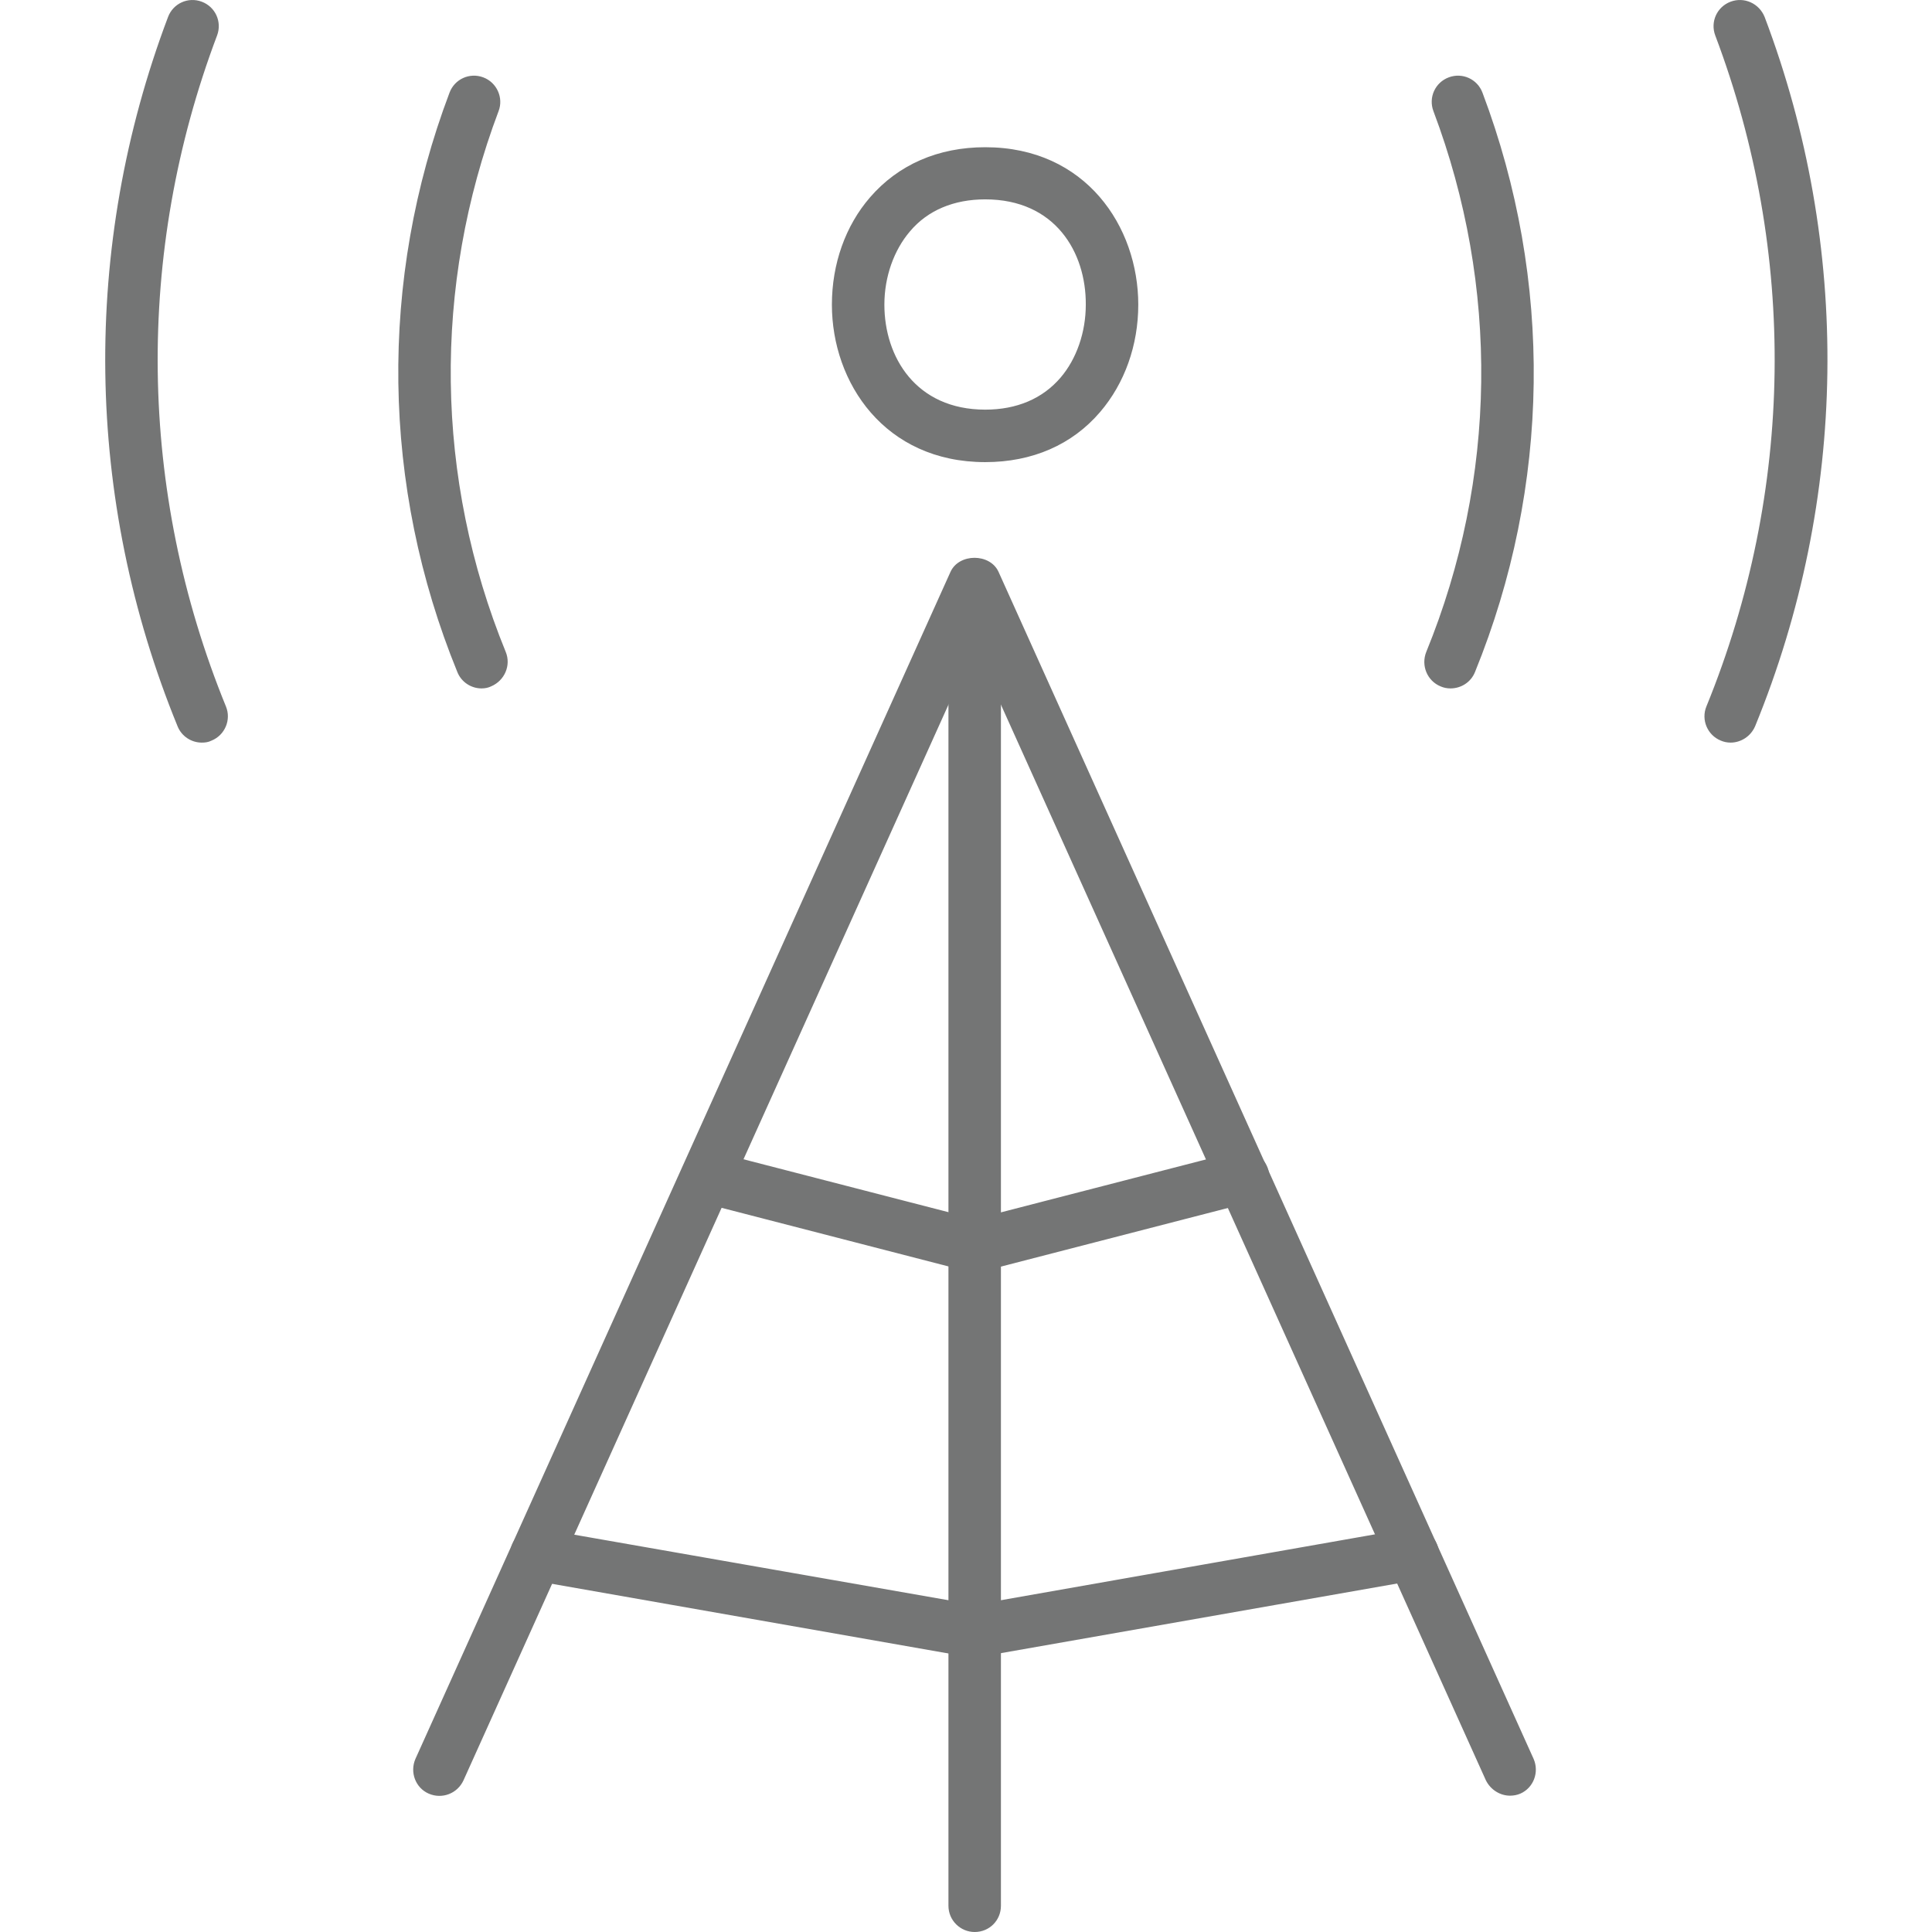 <?xml version="1.0" encoding="utf-8"?>
<!-- Generator: Adobe Illustrator 19.1.0, SVG Export Plug-In . SVG Version: 6.00 Build 0)  -->
<svg version="1.1" id="Livello_1" xmlns="http://www.w3.org/2000/svg" xmlns:xlink="http://www.w3.org/1999/xlink" x="0px" y="0px"
	 viewBox="0 0 566.9 566.9" style="enable-background:new 0 0 566.9 566.9;" xml:space="preserve">
<style type="text/css">
	.st0{fill:#747575;}
</style>
<g>
	<g>
		<g>
			<path class="st0" d="M443.1,526.9c-2.9,0-5.7-1.7-7.1-4.5L286,189.7L136,522.4c-1.8,3.9-6.3,5.6-10.2,3.9
				c-3.9-1.7-5.6-6.3-3.9-10.2l157-348.3c2.5-5.5,11.6-5.5,14.1,0l157,348.3c1.7,3.9,0,8.5-3.9,10.2
				C445.2,526.7,444.1,526.9,443.1,526.9z"/>
		</g>
		<g>
			<path class="st0" d="M286,566.9c-4.2,0-7.7-3.4-7.7-7.7V172.1c0-4.2,3.5-7.7,7.7-7.7c4.3,0,7.7,3.4,7.7,7.7v387.1
				C293.7,563.5,290.3,566.9,286,566.9z"/>
		</g>
		<g>
			<path class="st0" d="M289.1,135.6c-29.5,0-45-23.3-45-46.2c0-12,4-23.2,11.2-31.5c8.3-9.6,20-14.7,33.8-14.7
				c29.5,0,44.9,23.3,44.9,46.2c0,11.9-4,23.1-11.2,31.5C314.6,130.5,302.9,135.6,289.1,135.6z M289.1,58.5
				c-9.2,0-16.9,3.2-22.1,9.4c-4.7,5.5-7.5,13.3-7.5,21.5c0,15.3,9.2,30.8,29.6,30.8c9.2,0,16.8-3.2,22.1-9.4
				c4.7-5.5,7.4-13.3,7.4-21.4C318.7,74,309.6,58.5,289.1,58.5z"/>
		</g>
		<g>
			<path class="st0" d="M425.6,202c-1,0-2-0.2-2.9-0.6c-3.9-1.6-5.8-6.1-4.2-10.1C439.3,140.4,440,84,420.6,32.6
				c-1.5-4,0.5-8.4,4.5-9.9c4-1.5,8.4,0.5,9.9,4.5c20.8,55.1,20,115.5-2.2,170C431.6,200.2,428.7,202,425.6,202z"/>
		</g>
		<g>
			<path class="st0" d="M507.8,217.9c-1,0-2-0.2-2.9-0.6c-3.9-1.6-5.8-6.1-4.2-10c25.8-63.2,26.7-133.1,2.6-196.9
				c-1.5-4,0.5-8.4,4.5-9.9c4-1.5,8.4,0.5,10,4.5c25.5,67.4,24.5,141.4-2.8,208.1C513.7,216.1,510.8,217.9,507.8,217.9z"/>
		</g>
		<g>
			<path class="st0" d="M141.3,202c-3,0-5.9-1.8-7.1-4.8c-22.3-54.6-23.1-115-2.3-170c1.5-4,5.9-6,9.9-4.5c4,1.5,6,6,4.5,9.9
				c-19.4,51.4-18.7,107.8,2.1,158.7c1.6,3.9-0.3,8.4-4.3,10.1C143.3,201.8,142.3,202,141.3,202z"/>
		</g>
		<g>
			<path class="st0" d="M59.2,217.9c-3,0-5.9-1.8-7.1-4.8C24.8,146.4,23.8,72.5,49.3,5c1.5-4,5.9-6,9.9-4.5c4,1.5,6,5.9,4.5,9.9
				c-24.1,63.8-23.2,133.7,2.6,196.9c1.6,3.9-0.3,8.4-4.2,10C61.1,217.8,60.2,217.9,59.2,217.9z"/>
		</g>
		<g>
			<path class="st0" d="M286,373.4c-0.6,0-1.3-0.1-1.9-0.3l-78.6-20.3c-4.1-1.1-6.6-5.3-5.5-9.4c1.1-4.1,5.3-6.6,9.4-5.5l76.7,19.8
				l76.7-19.8c4.2-1.1,8.3,1.4,9.4,5.5c1.1,4.1-1.4,8.3-5.5,9.4l-78.6,20.3C287.3,373.3,286.6,373.4,286,373.4z"/>
		</g>
		<g>
			<path class="st0" d="M286,486.4c-0.5,0-0.9-0.1-1.3-0.1l-128.6-22.6c-4.2-0.7-7-4.7-6.3-8.9c0.7-4.2,4.8-7,8.9-6.2L286,470.9
				l127.2-22.4c4.1-0.8,8.2,2,8.9,6.2c0.7,4.2-2.1,8.2-6.2,8.9l-128.6,22.6C286.9,486.4,286.5,486.4,286,486.4z"/>
		</g>
	</g>
</g>
</svg>
